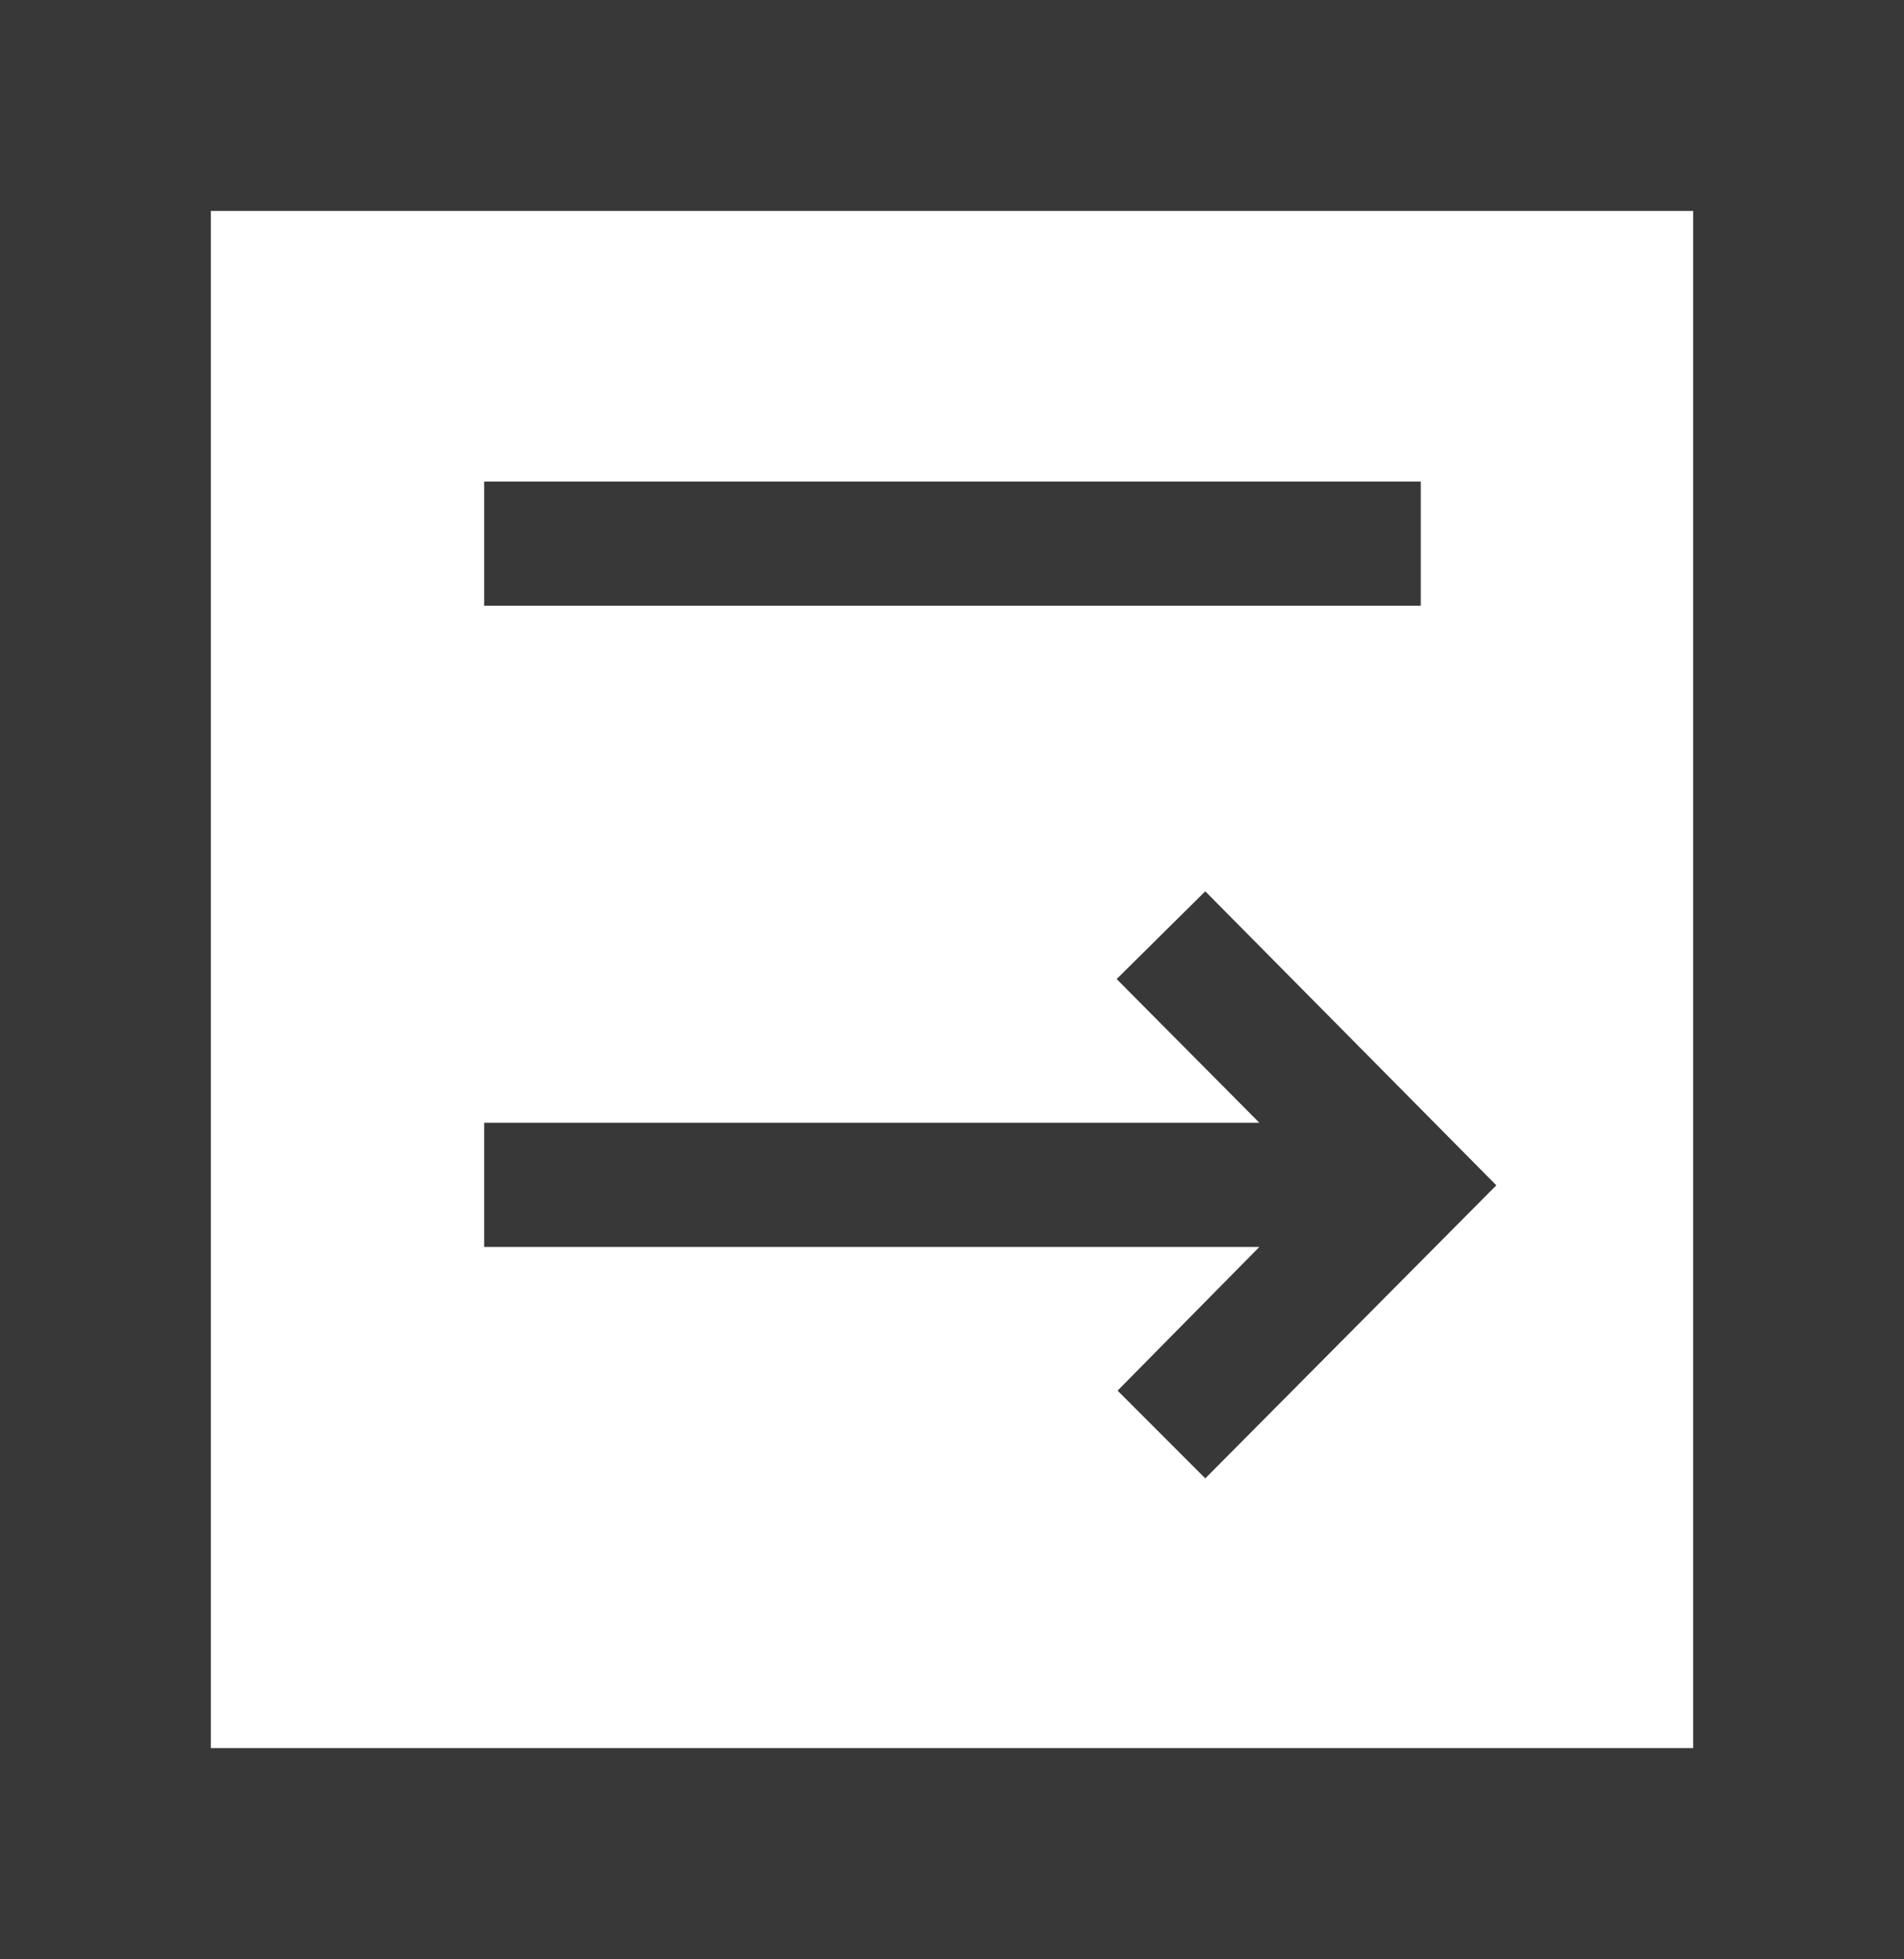 <?xml version="1.0" encoding="UTF-8"?><svg id="uuid-5f962101-00c1-4b68-85c4-c2033cc1ac8c" xmlns="http://www.w3.org/2000/svg" viewBox="0 0 20.41 20.99"><g id="uuid-2cc873c0-ce6b-4caa-9928-ad3bc5295300"><g><path d="M20.41,20.99H0V0H20.41V20.99ZM2.26,18.73h15.89V2.26H2.26V18.73Z" fill="#383838"/><rect x="5.19" y="5.16" width="10.04" height="1.33" fill="#383838"/><polygon points="11.97 10.49 13.5 12.03 5.19 12.03 5.19 13.36 13.5 13.36 11.98 14.9 12.92 15.84 16.04 12.7 12.92 9.55 11.97 10.49" fill="#383838"/></g></g></svg>